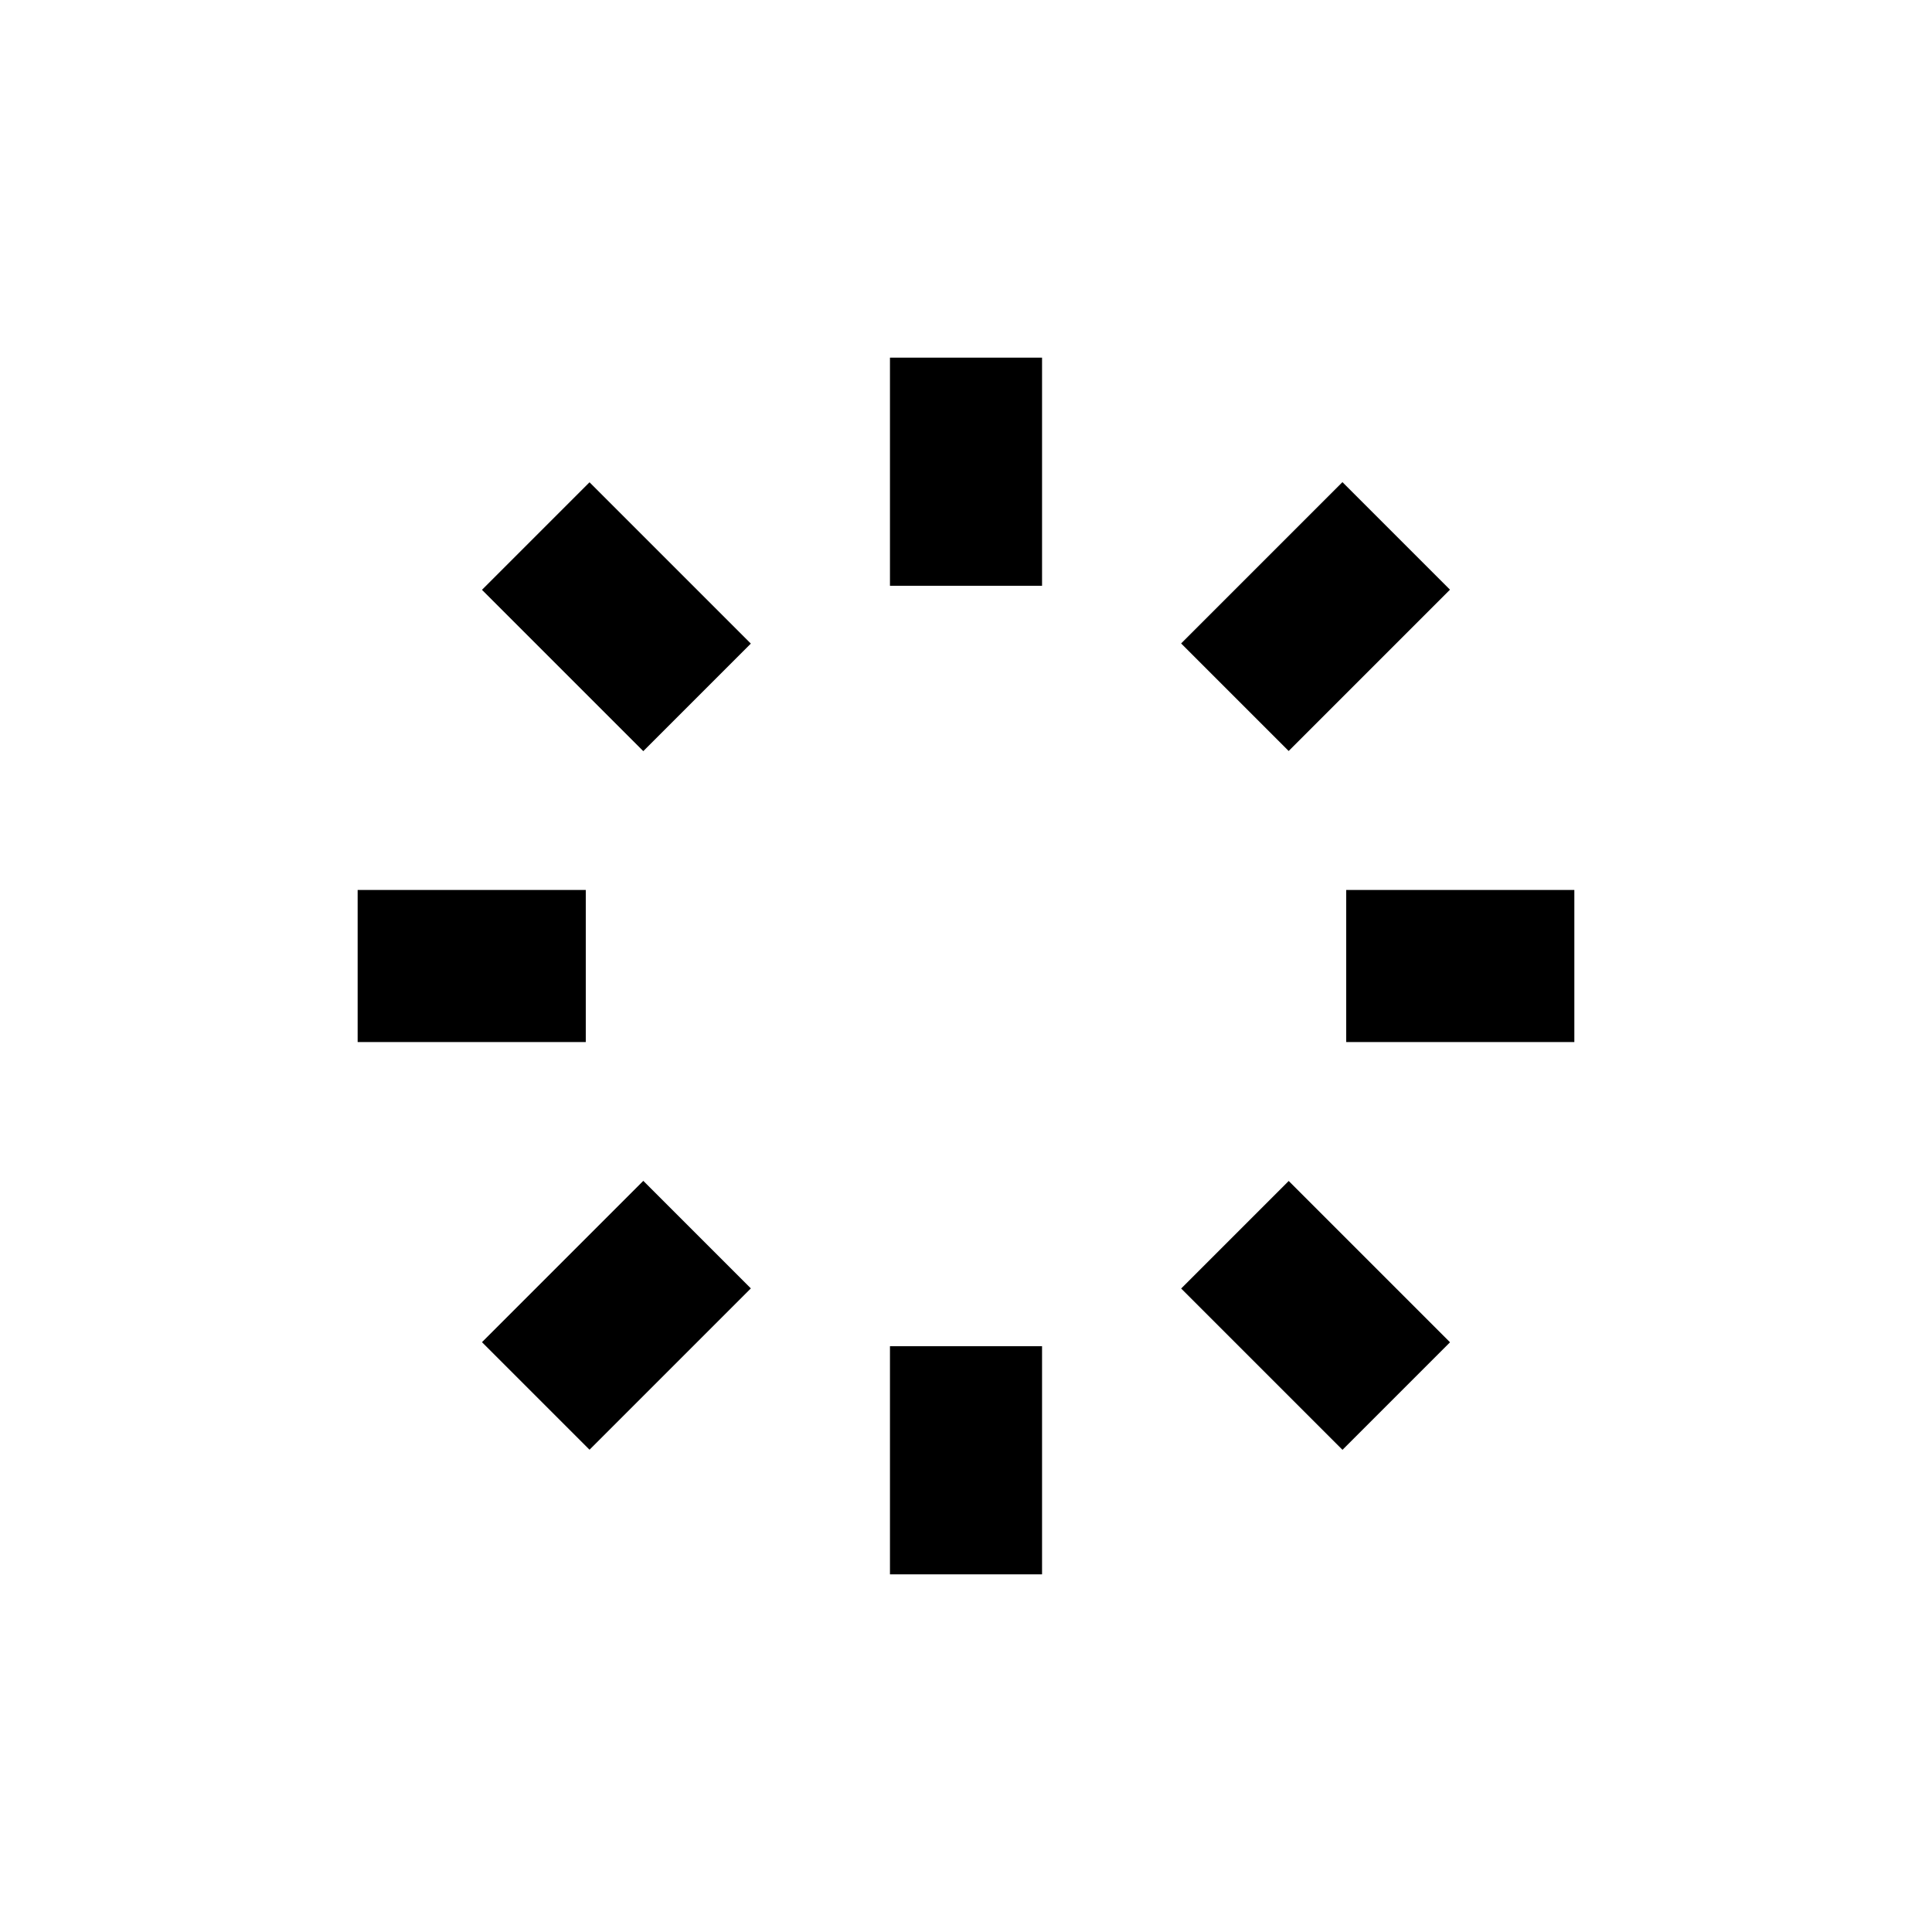 <?xml version="1.0" encoding="UTF-8"?>
<!-- Uploaded to: ICON Repo, www.svgrepo.com, Generator: ICON Repo Mixer Tools -->
<svg fill="#000000" width="800px" height="800px" version="1.1" viewBox="144 144 512 512" xmlns="http://www.w3.org/2000/svg">
 <g>
  <path d="m379.85 238.78h40.305v60.457h-40.305z"/>
  <path d="m379.85 500.76h40.305v60.457h-40.305z"/>
  <path d="m238.78 379.85h60.457v40.305h-60.457z"/>
  <path d="m500.76 379.85h60.457v40.305h-60.457z"/>
  <path d="m271.73 499.69 42.75-42.75 28.5 28.5-42.75 42.75z"/>
  <path d="m457.01 314.52 42.75-42.75 28.5 28.5-42.75 42.75z"/>
  <path d="m271.73 300.31 28.5-28.5 42.75 42.75-28.5 28.5z"/>
  <path d="m457.02 485.47 28.5-28.5 42.75 42.75-28.5 28.5z"/>
 </g>
</svg>